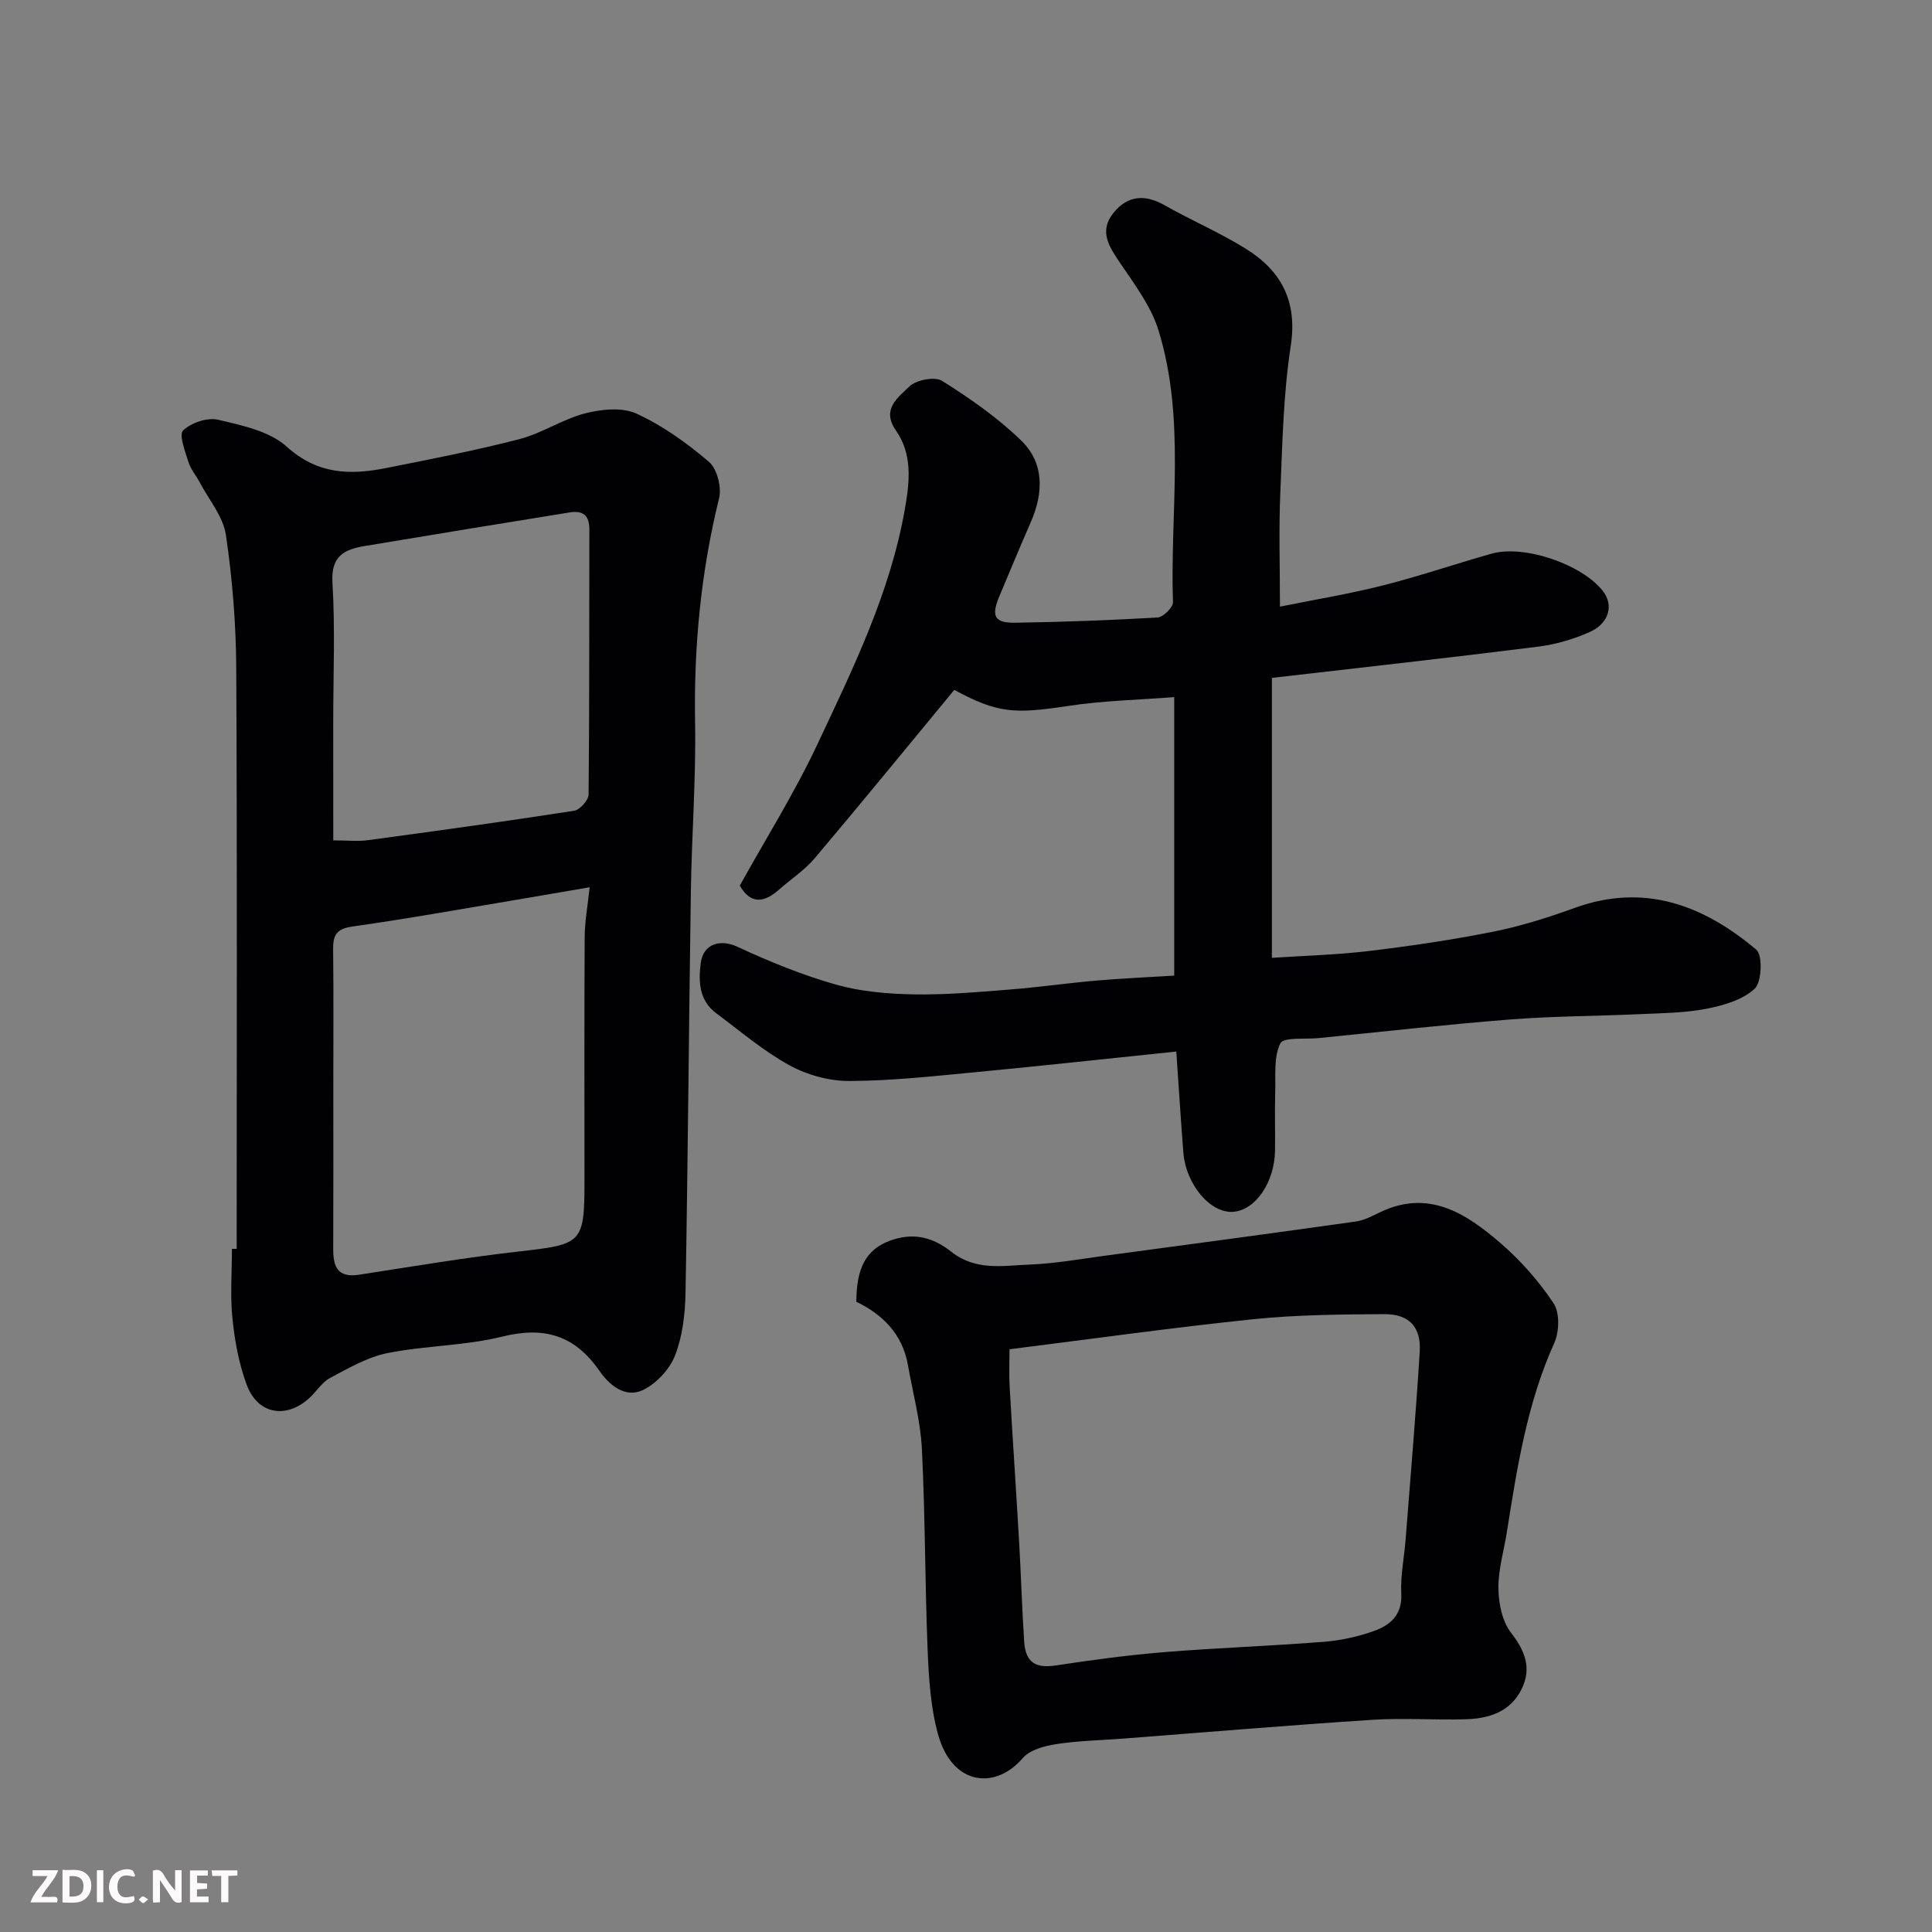 <svg enable-background="new 0 0 400 400" viewBox="0 0 400 400" xmlns="http://www.w3.org/2000/svg"><rect x="0" y="0" width="400" height="400" fill="#808080" stroke="none"/><path d="m265 125.6c7.03-1.42 14.26-2.61 21.34-4.4 7.56-1.91 14.96-4.45 22.47-6.57 6.78-1.92 18.83 2.24 23.1 7.8 2.2 2.86 1.25 6.62-2.77 8.42-3.37 1.5-7.07 2.58-10.73 3.04-18.23 2.29-36.48 4.31-55.08 6.46v57.96c6.78-.45 13.49-.62 20.14-1.42 8.59-1.03 17.18-2.3 25.66-3.99 5.72-1.14 11.35-2.92 16.84-4.91 14.48-5.26 26.72-.57 37.65 8.63 1.36 1.14 1.14 6.7-.33 8.08-2.49 2.33-6.48 3.47-10.02 4.16-4.5.87-9.17.9-13.78 1.11-8.93.41-17.89.4-26.8 1.1-13.26 1.04-26.48 2.54-39.71 3.86-2.75.27-7.24-.25-7.9 1.09-1.41 2.86-.95 6.69-1.06 10.13-.12 4 .01 8-.04 12-.07 6.58-4.01 12.37-8.62 12.74-4.71.39-9.84-5.62-10.36-12.27-.54-6.91-.97-13.83-1.46-20.91-13.71 1.42-27.62 2.94-41.54 4.27-8.69.83-17.4 1.79-26.1 1.83-4.17.02-8.76-1.23-12.43-3.24-5.4-2.96-10.18-7.07-15.16-10.77-3.54-2.62-3.73-6.49-3.24-10.34.52-4.12 4.06-5.09 7.63-3.43 6.57 3.05 13.35 5.82 20.3 7.8 5.14 1.46 10.67 1.94 16.05 2.04 6.59.13 13.21-.46 19.79-.98 6.05-.47 12.07-1.34 18.11-1.87 5.09-.45 10.19-.66 16.16-1.03 0-19.29 0-38.44 0-57.66-7.07.56-14.63.71-22.03 1.84-11.2 1.7-14.57 1.47-23.51-3.33-9.71 11.75-19.2 23.39-28.9 34.86-2.1 2.48-4.94 4.33-7.41 6.51-3.13 2.77-5.91 2.99-8.09-.86 5.42-9.77 11.34-19.2 16.04-29.2 7.4-15.74 15.11-31.43 18.15-48.84.99-5.66 1.57-11.26-1.86-16.17-3.12-4.46.52-6.89 2.73-9.09 1.4-1.39 5.3-2.15 6.82-1.2 5.78 3.64 11.51 7.62 16.39 12.37 4.82 4.69 4.61 10.86 1.96 16.92-2.22 5.07-4.35 10.19-6.49 15.3-1.75 4.17-1.04 5.56 3.39 5.49 9.8-.16 19.6-.51 29.38-1.09 1.16-.07 3.2-2.1 3.17-3.16-.63-18.8 2.69-37.87-3-56.3-1.52-4.94-4.88-9.39-7.83-13.77-2.33-3.45-4.62-6.68-1.46-10.57 2.92-3.58 6.48-3.87 10.56-1.55 5.51 3.13 11.39 5.64 16.77 8.98 7.37 4.58 10.78 10.87 9.34 20.19-1.55 10.06-1.73 20.36-2.16 30.57-.32 7.39-.07 14.79-.07 23.37z" fill="#010103"/><path d="m49 258.56c0-40.09.12-80.18-.09-120.27-.05-9.2-.8-18.46-2.14-27.55-.56-3.8-3.51-7.25-5.4-10.84-.76-1.44-1.89-2.74-2.36-4.26-.68-2.18-2.01-5.66-1.1-6.52 1.68-1.6 5.02-2.74 7.24-2.22 4.96 1.17 10.66 2.36 14.22 5.58 6.39 5.77 13.13 5.9 20.54 4.43 9.26-1.84 18.55-3.64 27.68-6.01 4.67-1.21 8.89-4.12 13.56-5.32 3.38-.87 7.67-1.3 10.64.06 5.41 2.48 10.44 6.09 14.98 9.97 1.69 1.44 2.67 5.26 2.11 7.53-3.76 15.29-5.25 30.72-4.97 46.45.2 11.59-.69 23.19-.87 34.8-.42 27.76-.61 55.52-1.11 83.28-.08 4.36-.61 8.94-2.16 12.95-1.11 2.86-3.84 5.8-6.61 7.15-3.72 1.82-7.05-1.05-9.08-3.98-5.1-7.35-11.4-9.22-20.1-7.06-7.74 1.92-15.95 1.85-23.79 3.42-4.13.83-8.03 3.12-11.83 5.13-1.69.89-2.82 2.8-4.29 4.15-4.79 4.39-10.68 3.42-12.96-2.65-1.64-4.35-2.5-9.1-2.98-13.74-.5-4.78-.11-9.65-.11-14.48zm73.08-74.86c-4.9.84-9.17 1.58-13.45 2.3-11.89 1.99-23.75 4.14-35.68 5.83-3.39.48-4.02 1.87-3.98 4.81.11 9.48.04 18.96.04 28.44 0 11.14.03 22.29-.02 33.43-.02 3.68.84 6.1 5.34 5.41 11.12-1.72 22.22-3.59 33.39-4.85 12.8-1.45 13.29-1.69 13.29-14.59 0-16.8-.05-33.6.04-50.4.01-3.2.61-6.4 1.03-10.38zm-53.08-9.71c2.89 0 5.07.25 7.18-.04 14.24-1.92 28.48-3.89 42.69-6.09 1.19-.18 2.98-2.19 2.99-3.37.19-18.31.11-36.62.16-54.92.01-2.94-1.42-3.91-4.06-3.48-14.16 2.29-28.31 4.59-42.46 6.96-4.13.69-7 2.02-6.67 7.51.58 9.62.16 19.3.16 28.95.01 7.99.01 15.97.01 24.48z" fill="#010103"/><path d="m177.29 269.52c.05-6.56 1.62-11.43 8.66-13.16 4.48-1.1 8.07.48 11 2.8 5.1 4.02 10.69 2.87 16.16 2.66 5.22-.2 10.41-1.13 15.6-1.83 17.34-2.32 34.68-4.65 52-7.09 1.73-.24 3.39-1.14 5-1.91 10.03-4.83 17.76.2 24.84 6.28 4.22 3.62 8.03 7.94 11.1 12.56 1.31 1.96 1.19 5.91.14 8.24-5.65 12.52-7.7 25.85-9.82 39.2-.61 3.86-1.79 7.72-1.74 11.57.04 3.11.76 6.79 2.58 9.15 2.92 3.79 4.37 7.34 2.22 11.72-2.3 4.69-6.7 6.09-11.46 6.24-6.49.2-13.02-.3-19.48.12-17.24 1.12-34.46 2.58-51.69 3.9-4.59.35-9.23.43-13.77 1.14-2.43.38-5.44 1.2-6.9 2.91-5.62 6.56-14.6 5.75-17.54-5.02-1.51-5.53-1.89-11.45-2.13-17.21-.56-13.92-.5-27.87-1.19-41.77-.29-5.81-1.86-11.56-2.88-17.34-1.13-6.54-5.37-10.61-10.7-13.16zm31.72 9.83c0 2.7-.12 5.18.02 7.64.61 10.69 1.34 21.38 1.96 32.07.4 6.92.6 13.86 1.05 20.78.28 4.39 2.39 5.61 6.57 4.97 7.43-1.13 14.9-2.14 22.4-2.75 11-.9 22.05-1.27 33.05-2.14 3.53-.28 7.12-1.06 10.46-2.26 3.33-1.2 5.82-3.32 5.6-7.7-.19-3.73.61-7.51.9-11.27 1.01-12.95 2.12-25.89 2.92-38.86.31-5.07-2.19-7.77-7.31-7.75-9.09.05-18.23.13-27.25 1.06-16.61 1.72-33.15 4.05-50.37 6.21z" fill="#010103"/><g fill="#fcfafa"><path d="m37.59 393.81c-.92.31-1.52.05-2-.78-.7-1.2-1.52-2.34-2.47-3.78v4.59c-.55.03-.95.05-1.41.07-.03-.37-.06-.64-.06-.91 0-1.91 0-3.81 0-5.7 1.13-.41 1.77-.03 2.29.91.62 1.11 1.38 2.14 2.31 3.19v-4.2h1.35v6.61z"/><path d="m12.94 393.88v-6.75c1.9.19 3.93-.54 5.37 1.29.8 1.01.78 2.88.03 3.97-1.37 1.97-3.4 1.51-5.4 1.49m1.45-1.22c2.04.12 2.92-.58 2.89-2.21-.03-1.51-.98-2.19-2.89-2z"/><path d="m11.81 393.87h-5.49c.68-2.18 2.47-3.48 3.51-5.45h-3.08v-1.21h5.29c-.71 2.13-2.44 3.48-3.47 5.51.86 0 1.63.04 2.39-.01.79-.05 1.14.21.85 1.16"/><path d="m39.33 393.86v-6.61h3.7v1.07h-2.22v1.52c.68.04 1.34.09 2.07.13v1.07c-.72.05-1.38.09-2.1.14v1.48h2.4v1.19h-3.84z"/><path d="m27.71 388.56c-1.15-.3-2.46-.61-3.1.64-.37.73-.41 1.93-.06 2.67.63 1.35 1.99.93 3.17.68.35.94-.01 1.32-.93 1.46-1.62.25-3.05-.27-3.76-1.48-.73-1.24-.6-3.03.31-4.17.88-1.11 2.71-1.7 4-1.16.32.13.44.74.65 1.12-.1.08-.19.16-.28.24"/><path d="m49.15 387.24v1.07c-.59.02-1.17.05-1.87.08v5.44h-1.48v-5.44h-1.85c-.05-.4-.08-.73-.13-1.15z"/><path d="m20.06 387.21h1.33v6.62h-1.33z"/><path d="m30.68 393.25c-.49.38-.8.79-1.05.76-.32-.05-.6-.45-.9-.7.26-.24.51-.64.8-.67.29-.04.62.3 1.15.61"/></g></svg>